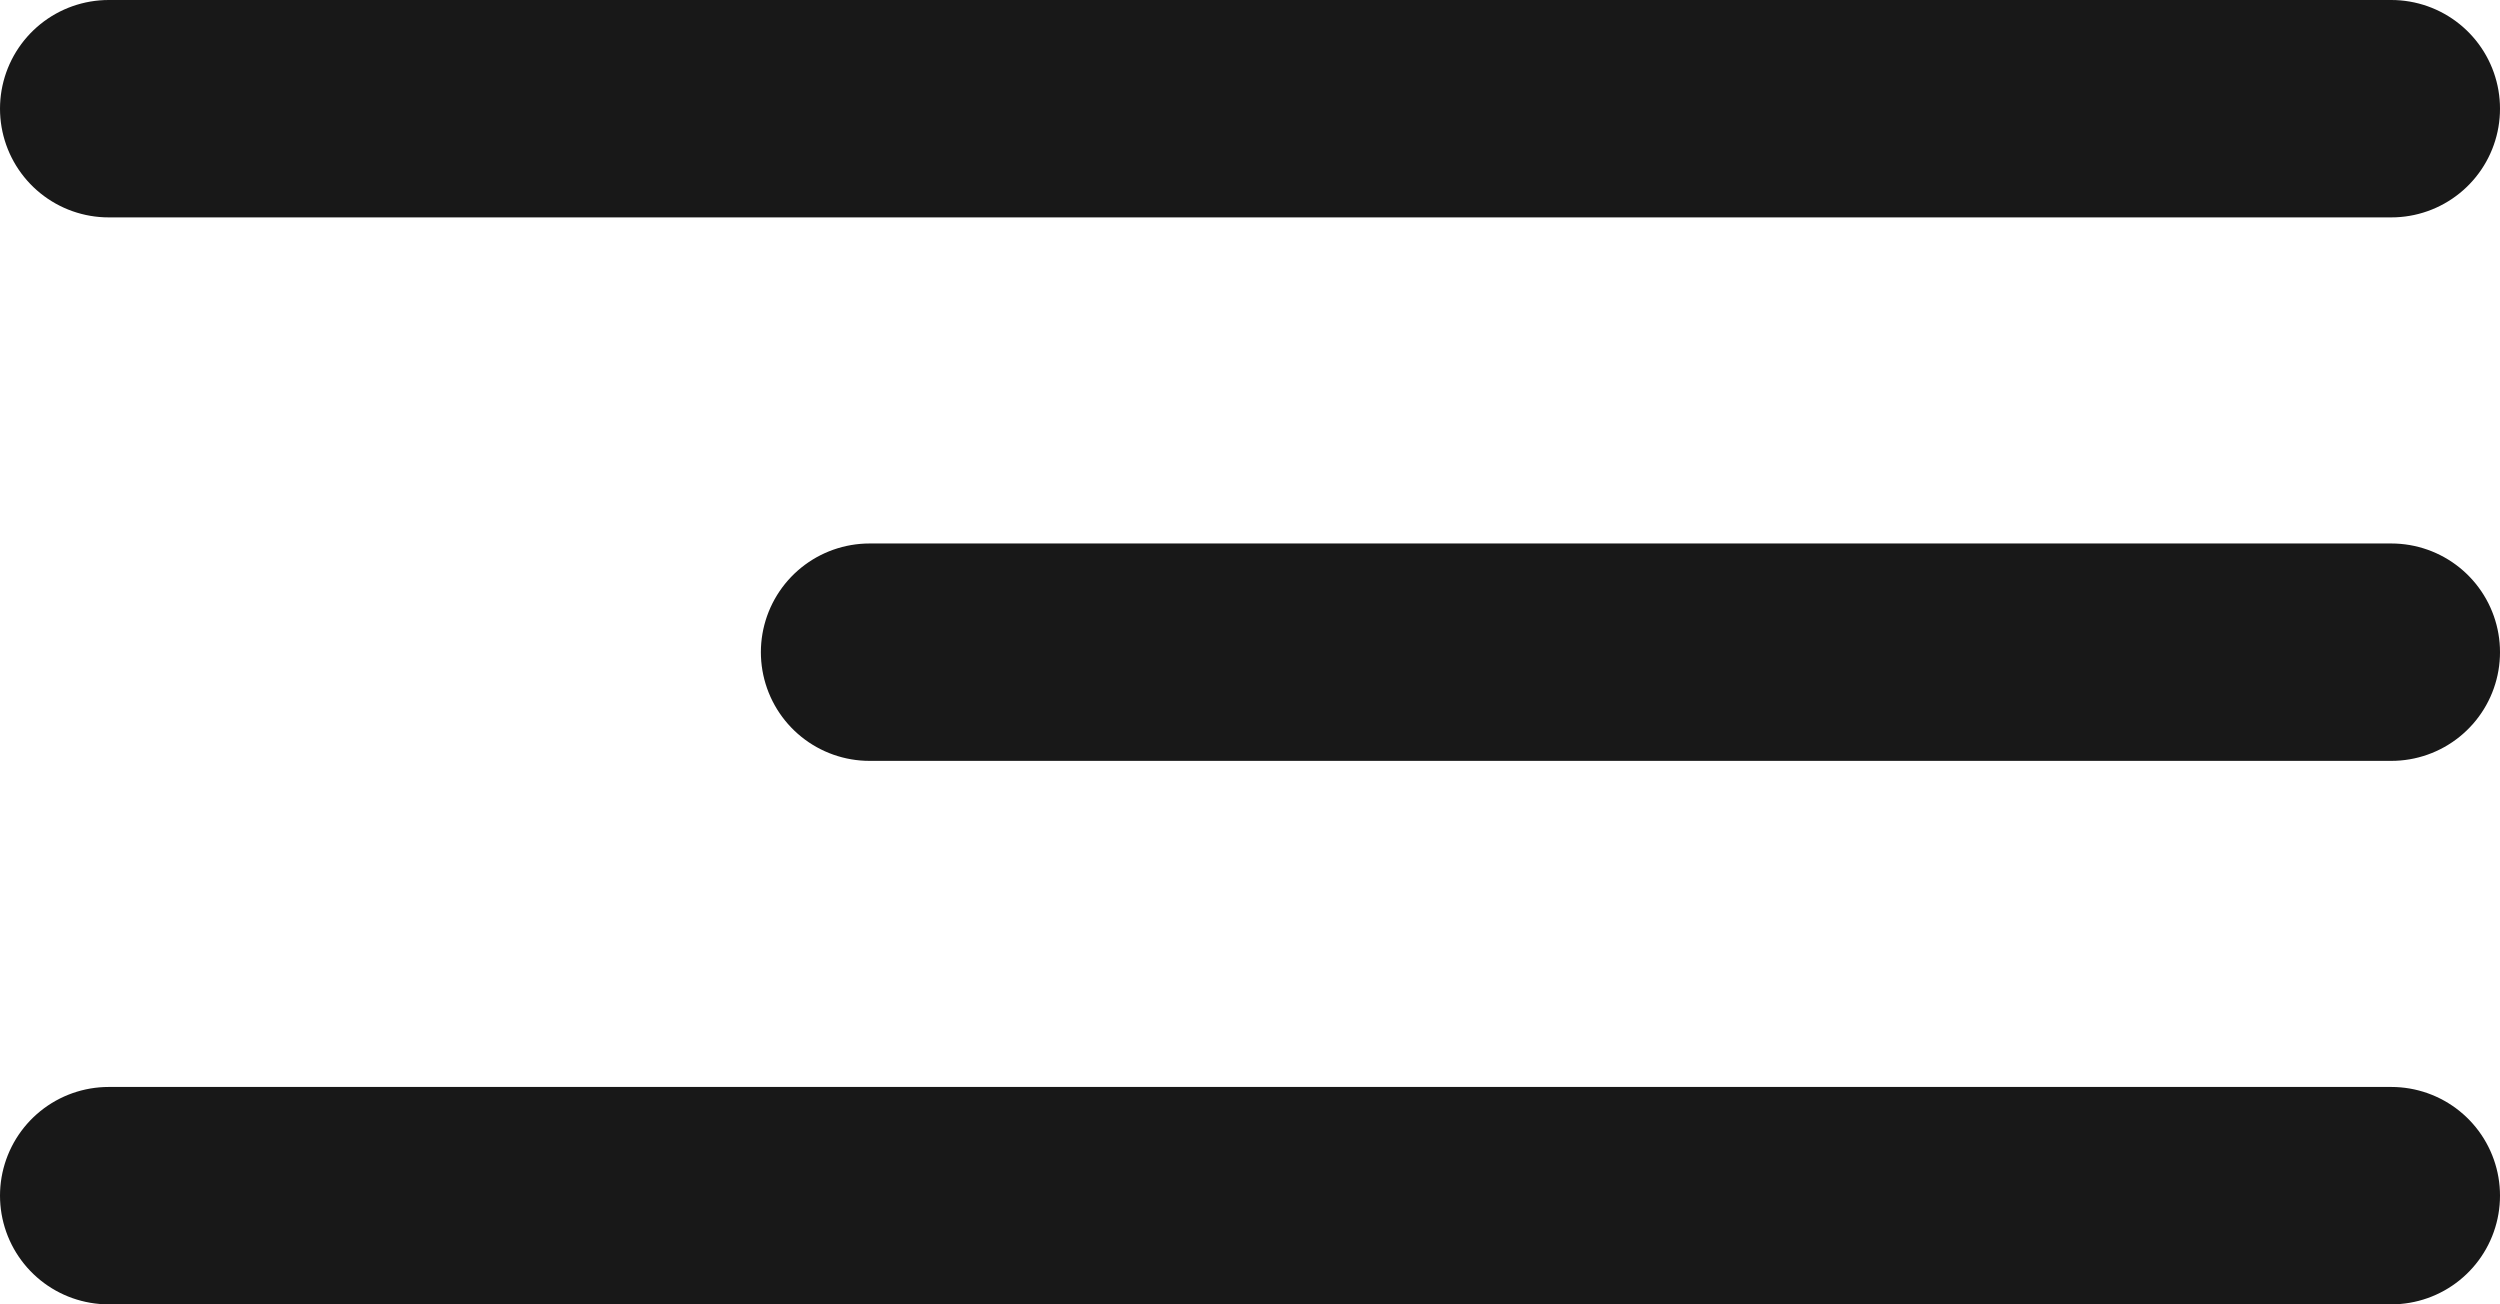 <?xml version="1.0" encoding="UTF-8"?> <svg xmlns="http://www.w3.org/2000/svg" width="23" height="12" viewBox="0 0 23 12" fill="none"> <line x1="1" y1="1" x2="22" y2="1" stroke="#181818" stroke-width="2" stroke-linecap="round"></line> <line x1="8" y1="6" x2="22" y2="6" stroke="#181818" stroke-width="2" stroke-linecap="round"></line> <line x1="1" y1="11" x2="22" y2="11" stroke="#181818" stroke-width="2" stroke-linecap="round"></line> </svg> 
